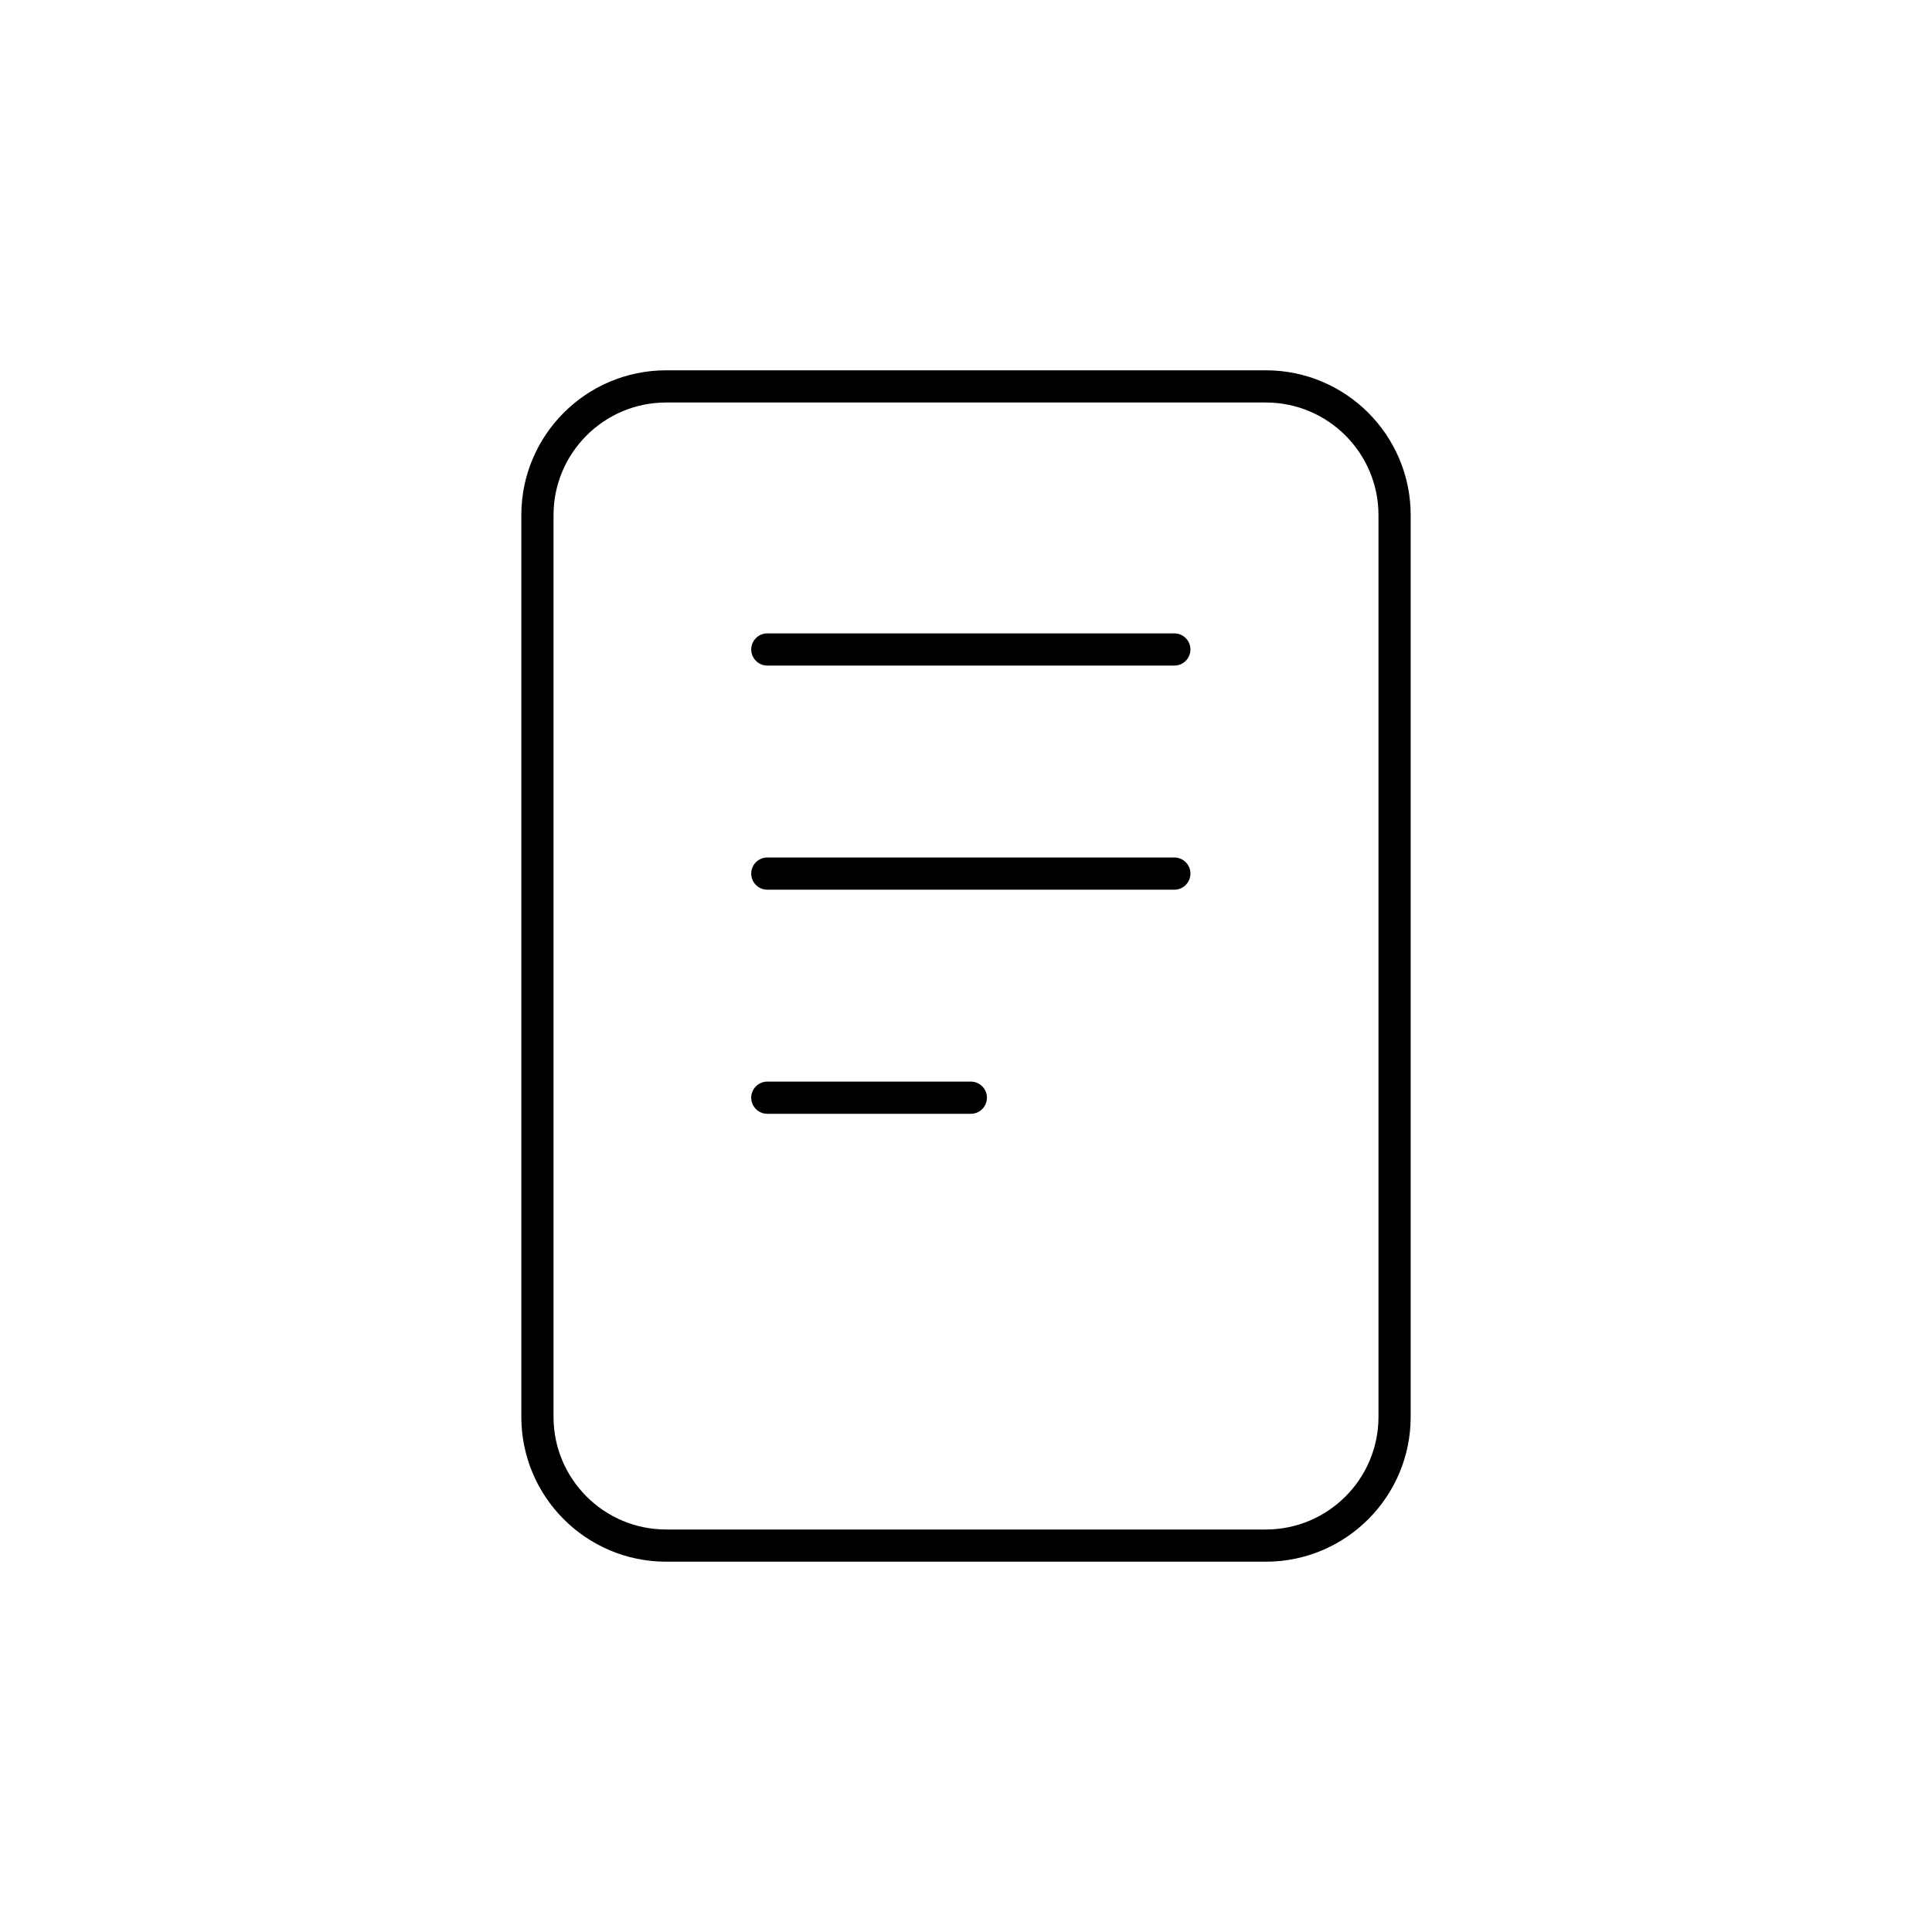<svg width="60" height="60" viewBox="0 0 60 60" fill="none" xmlns="http://www.w3.org/2000/svg">
<path d="M39.31 12H20.69C18.481 12 16.69 13.791 16.69 16V44C16.69 46.209 18.481 48 20.69 48H39.31C41.519 48 43.31 46.209 43.31 44V16C43.31 13.791 41.519 12 39.31 12Z" stroke="black" stroke-linecap="round" stroke-linejoin="round"/>
<path d="M23.83 20.17H36.47" stroke="black" stroke-miterlimit="10" stroke-linecap="round"/>
<path d="M23.83 27.13H36.47" stroke="black" stroke-miterlimit="10" stroke-linecap="round"/>
<path d="M23.83 34.09H30.15" stroke="black" stroke-miterlimit="10" stroke-linecap="round"/>
</svg>
